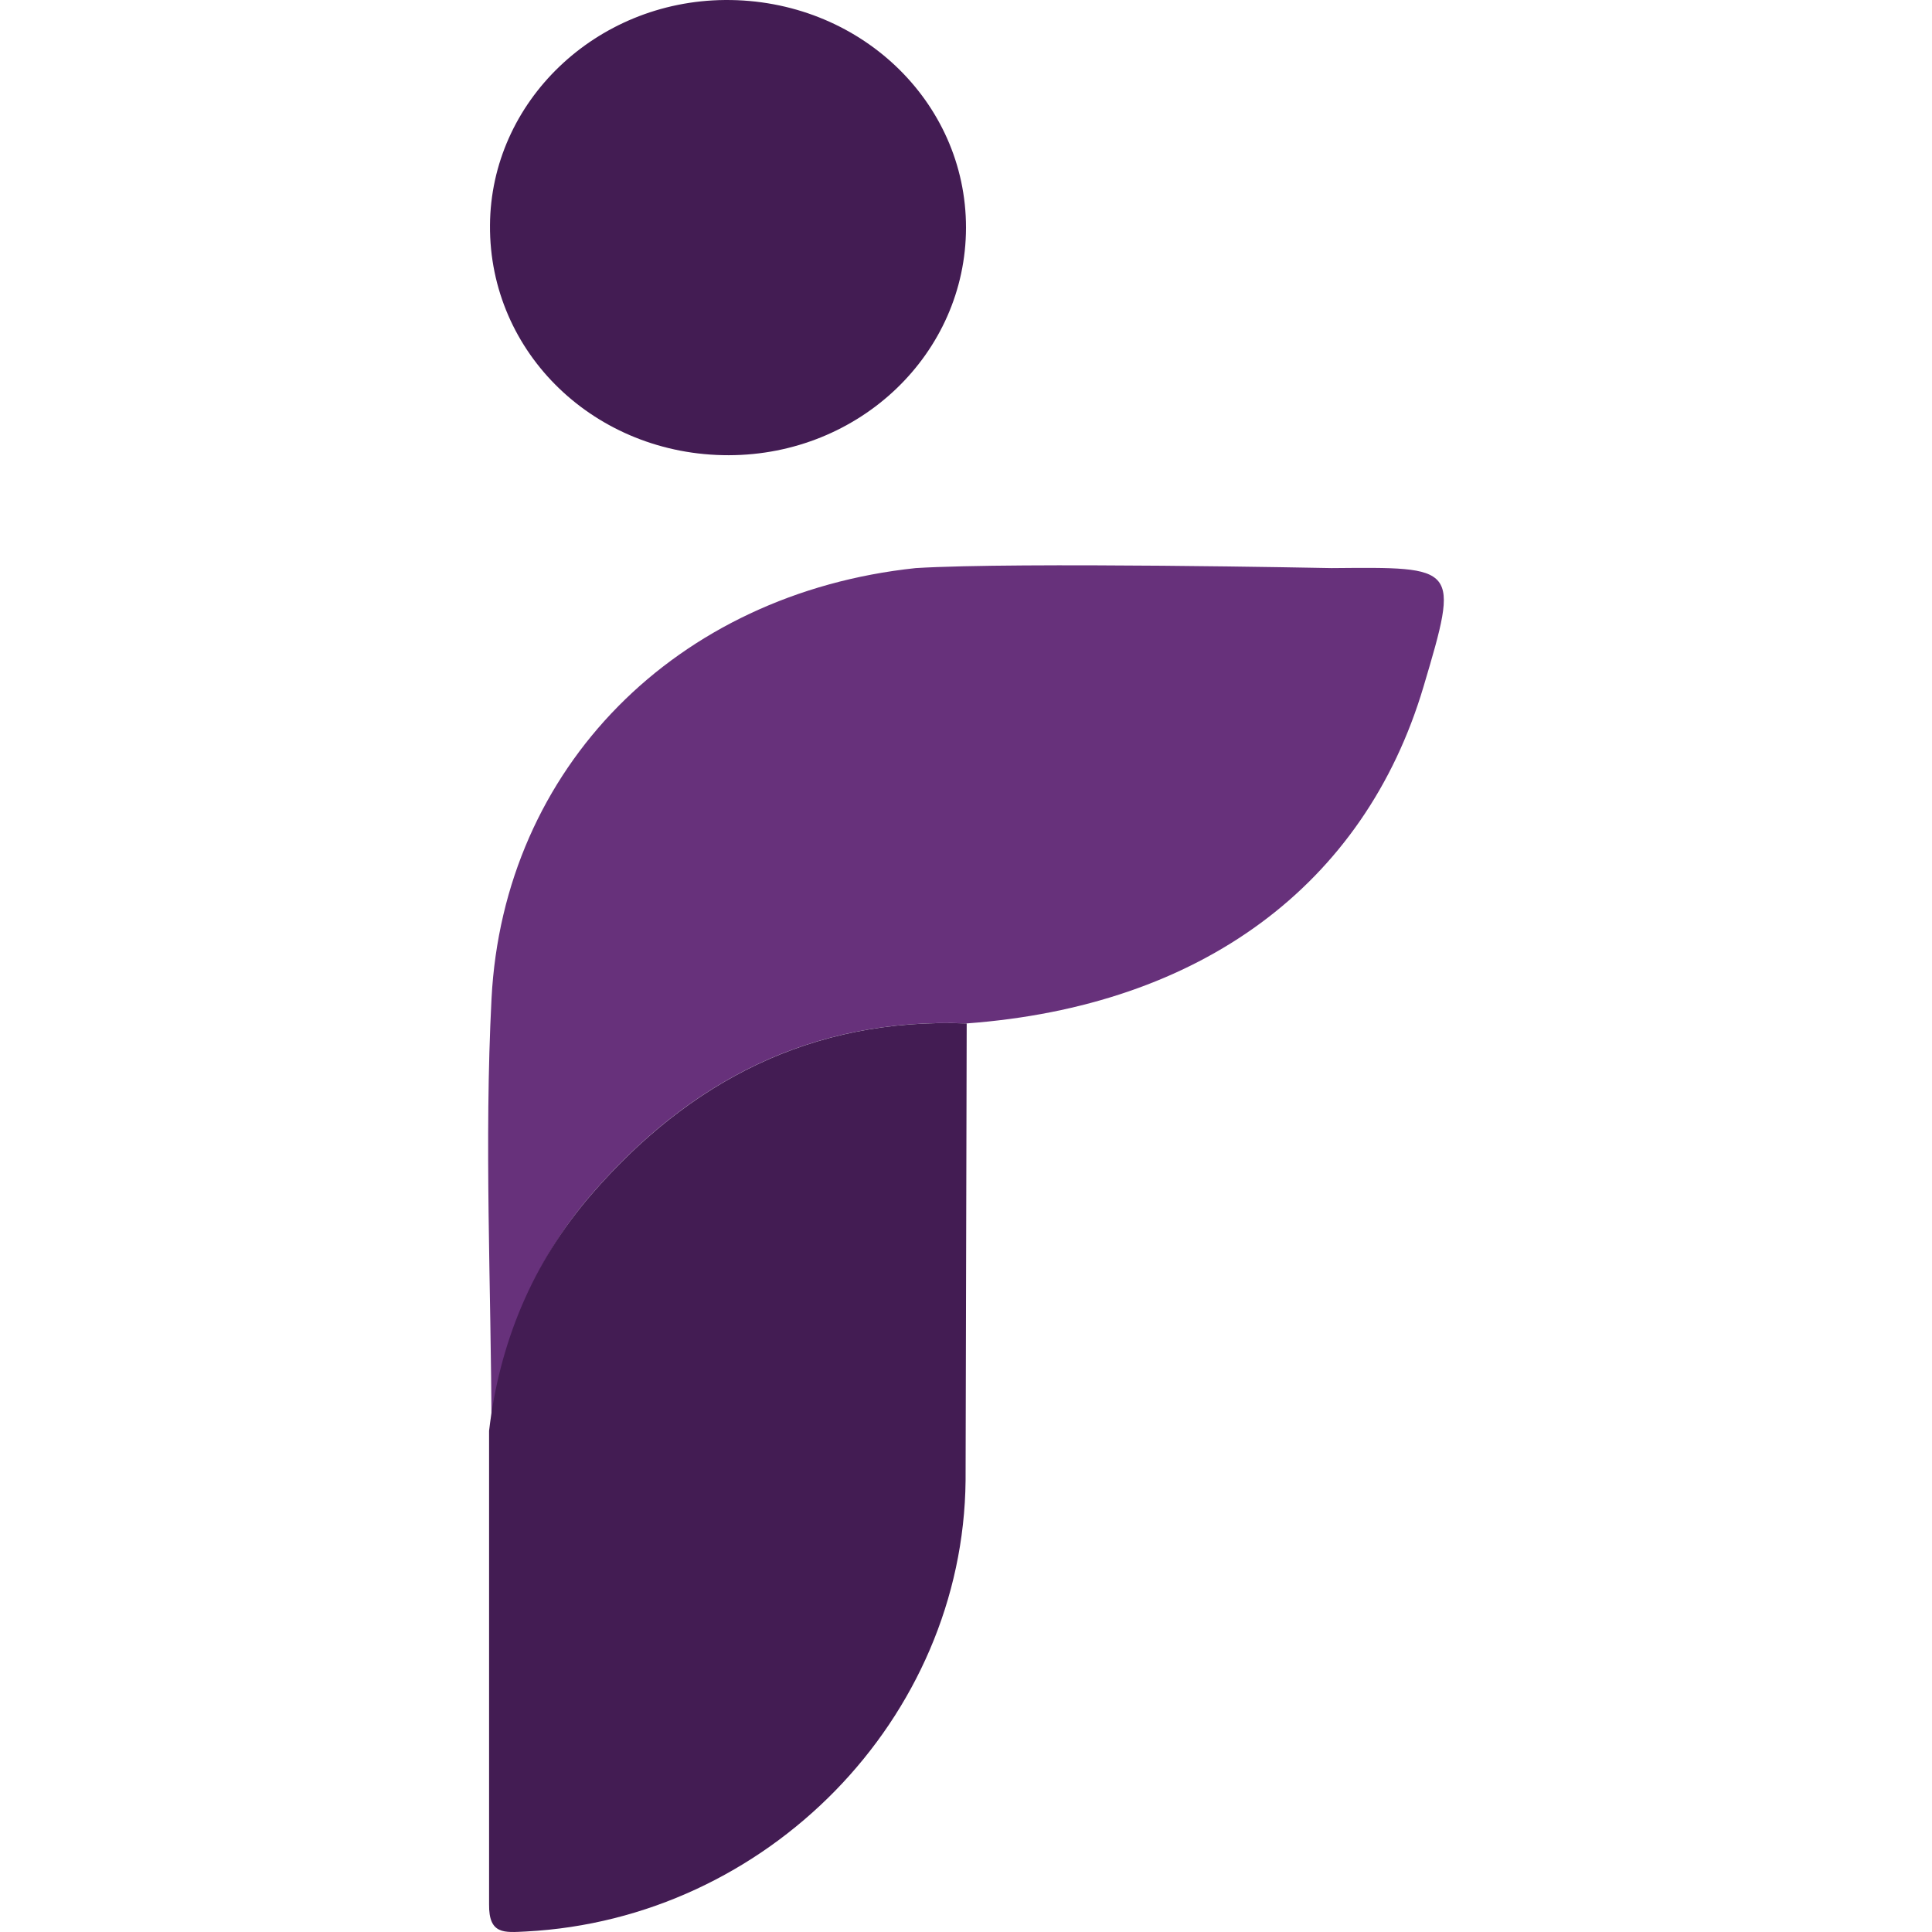 <?xml version="1.0" encoding="UTF-8"?> <svg xmlns="http://www.w3.org/2000/svg" id="Layer_1" viewBox="0 0 442 442"><path d="M221.183,234.136c53.505-3.961,90.992-31.602,104.495-77.068,8.248-27.751,7.881-27.345-21.046-27.1,0,0-71.67-1.439-95.143,0-54.832,5.806-94.298,45.681-97.037,98.471-1.696,32.879-.086,65.919,0,98.906,2.344-20.074,9.35-38.494,22.854-54.092,22.232-25.689,50.114-40.501,85.848-39.118h.029Z" style="fill:#67317b;"></path><path d="M221.16,234.142c-35.736-1.383-63.618,13.456-85.85,39.118-13.504,15.597-21.073,34.018-23.419,54.091v108.291c-.086,6.999,3.475,6.484,8.474,6.24,55.115-2.875,100.004-48.666,100.54-103.191l.255-104.549Z" style="fill:#431c53;"></path><path d="M166.734,104.143c30.001-.054,54.21-23.275,54.267-52.029C221.03,23.059,196.369-.241,165.829.002c-29.549.245-53.56,23.275-53.73,51.542-.198,29.27,24.126,52.654,54.634,52.599Z" style="fill:#431c53;"></path></svg> 